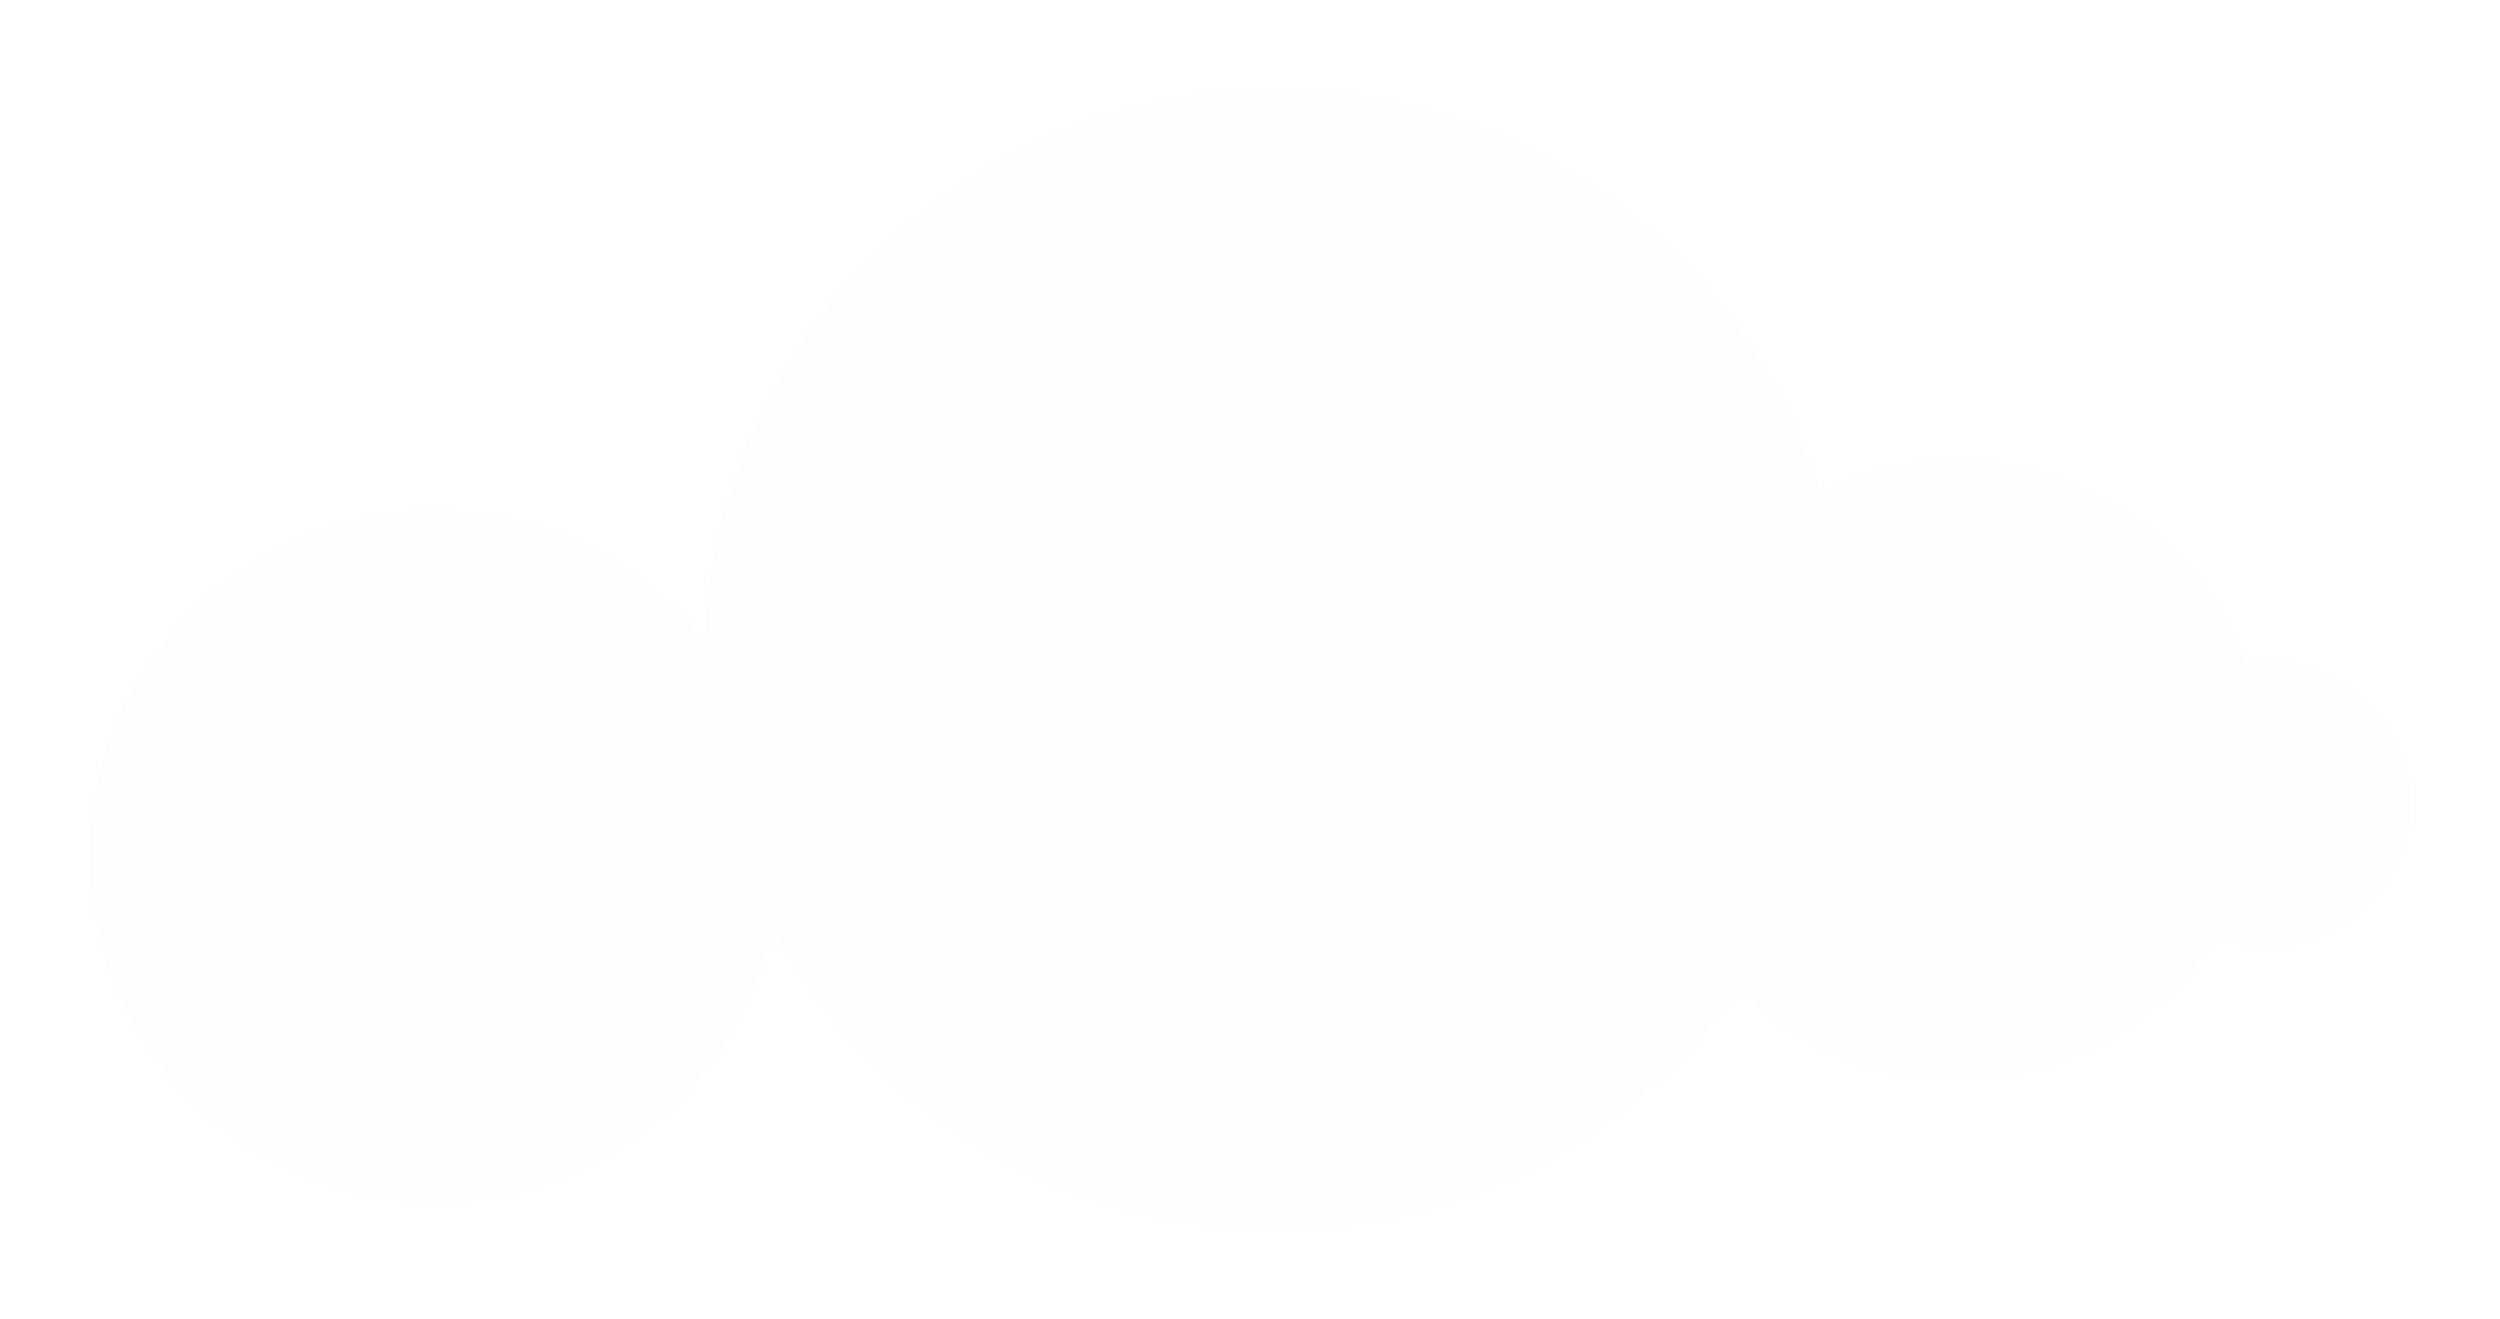 <svg width="451" height="238" viewBox="0 0 451 238" fill="none" xmlns="http://www.w3.org/2000/svg">
<g filter="url(#filter0_d_1_708)">
<path fill-rule="evenodd" clip-rule="evenodd" d="M139.492 172.207C156.952 204.254 190.937 226 230 226C264.519 226 295.073 209.019 313.762 182.955C323.866 192.879 337.718 199 353 199C372.716 199 390.052 188.811 400.031 173.411C402.827 174.439 405.848 175 409 175C423.359 175 435 163.359 435 149C435 134.641 423.359 123 409 123C407.784 123 406.588 123.083 405.416 123.245C397.43 102.065 376.974 87 353 87C344.196 87 335.867 89.031 328.456 92.651C315.502 50.579 276.322 20 230 20C174.4 20 129.089 64.055 127.07 119.162C115.611 105.032 98.11 96 78.5 96C43.982 96 16 123.982 16 158.5C16 193.018 43.982 221 78.5 221C108.309 221 133.244 200.132 139.492 172.207Z" fill="#FDFEFB"/>
</g>
<defs>
<filter id="filter0_d_1_708" x="0" y="0" width="451" height="238" filterUnits="userSpaceOnUse" color-interpolation-filters="sRGB">
<feFlood flood-opacity="0" result="BackgroundImageFix"/>
<feColorMatrix in="SourceAlpha" type="matrix" values="0 0 0 0 0 0 0 0 0 0 0 0 0 0 0 0 0 0 127 0" result="hardAlpha"/>
<feOffset dy="-4"/>
<feGaussianBlur stdDeviation="8"/>
<feComposite in2="hardAlpha" operator="out"/>
<feColorMatrix type="matrix" values="0 0 0 0 0 0 0 0 0 0 0 0 0 0 0 0 0 0 0.08 0"/>
<feBlend mode="normal" in2="BackgroundImageFix" result="effect1_dropShadow_1_708"/>
<feBlend mode="normal" in="SourceGraphic" in2="effect1_dropShadow_1_708" result="shape"/>
</filter>
</defs>
</svg>
